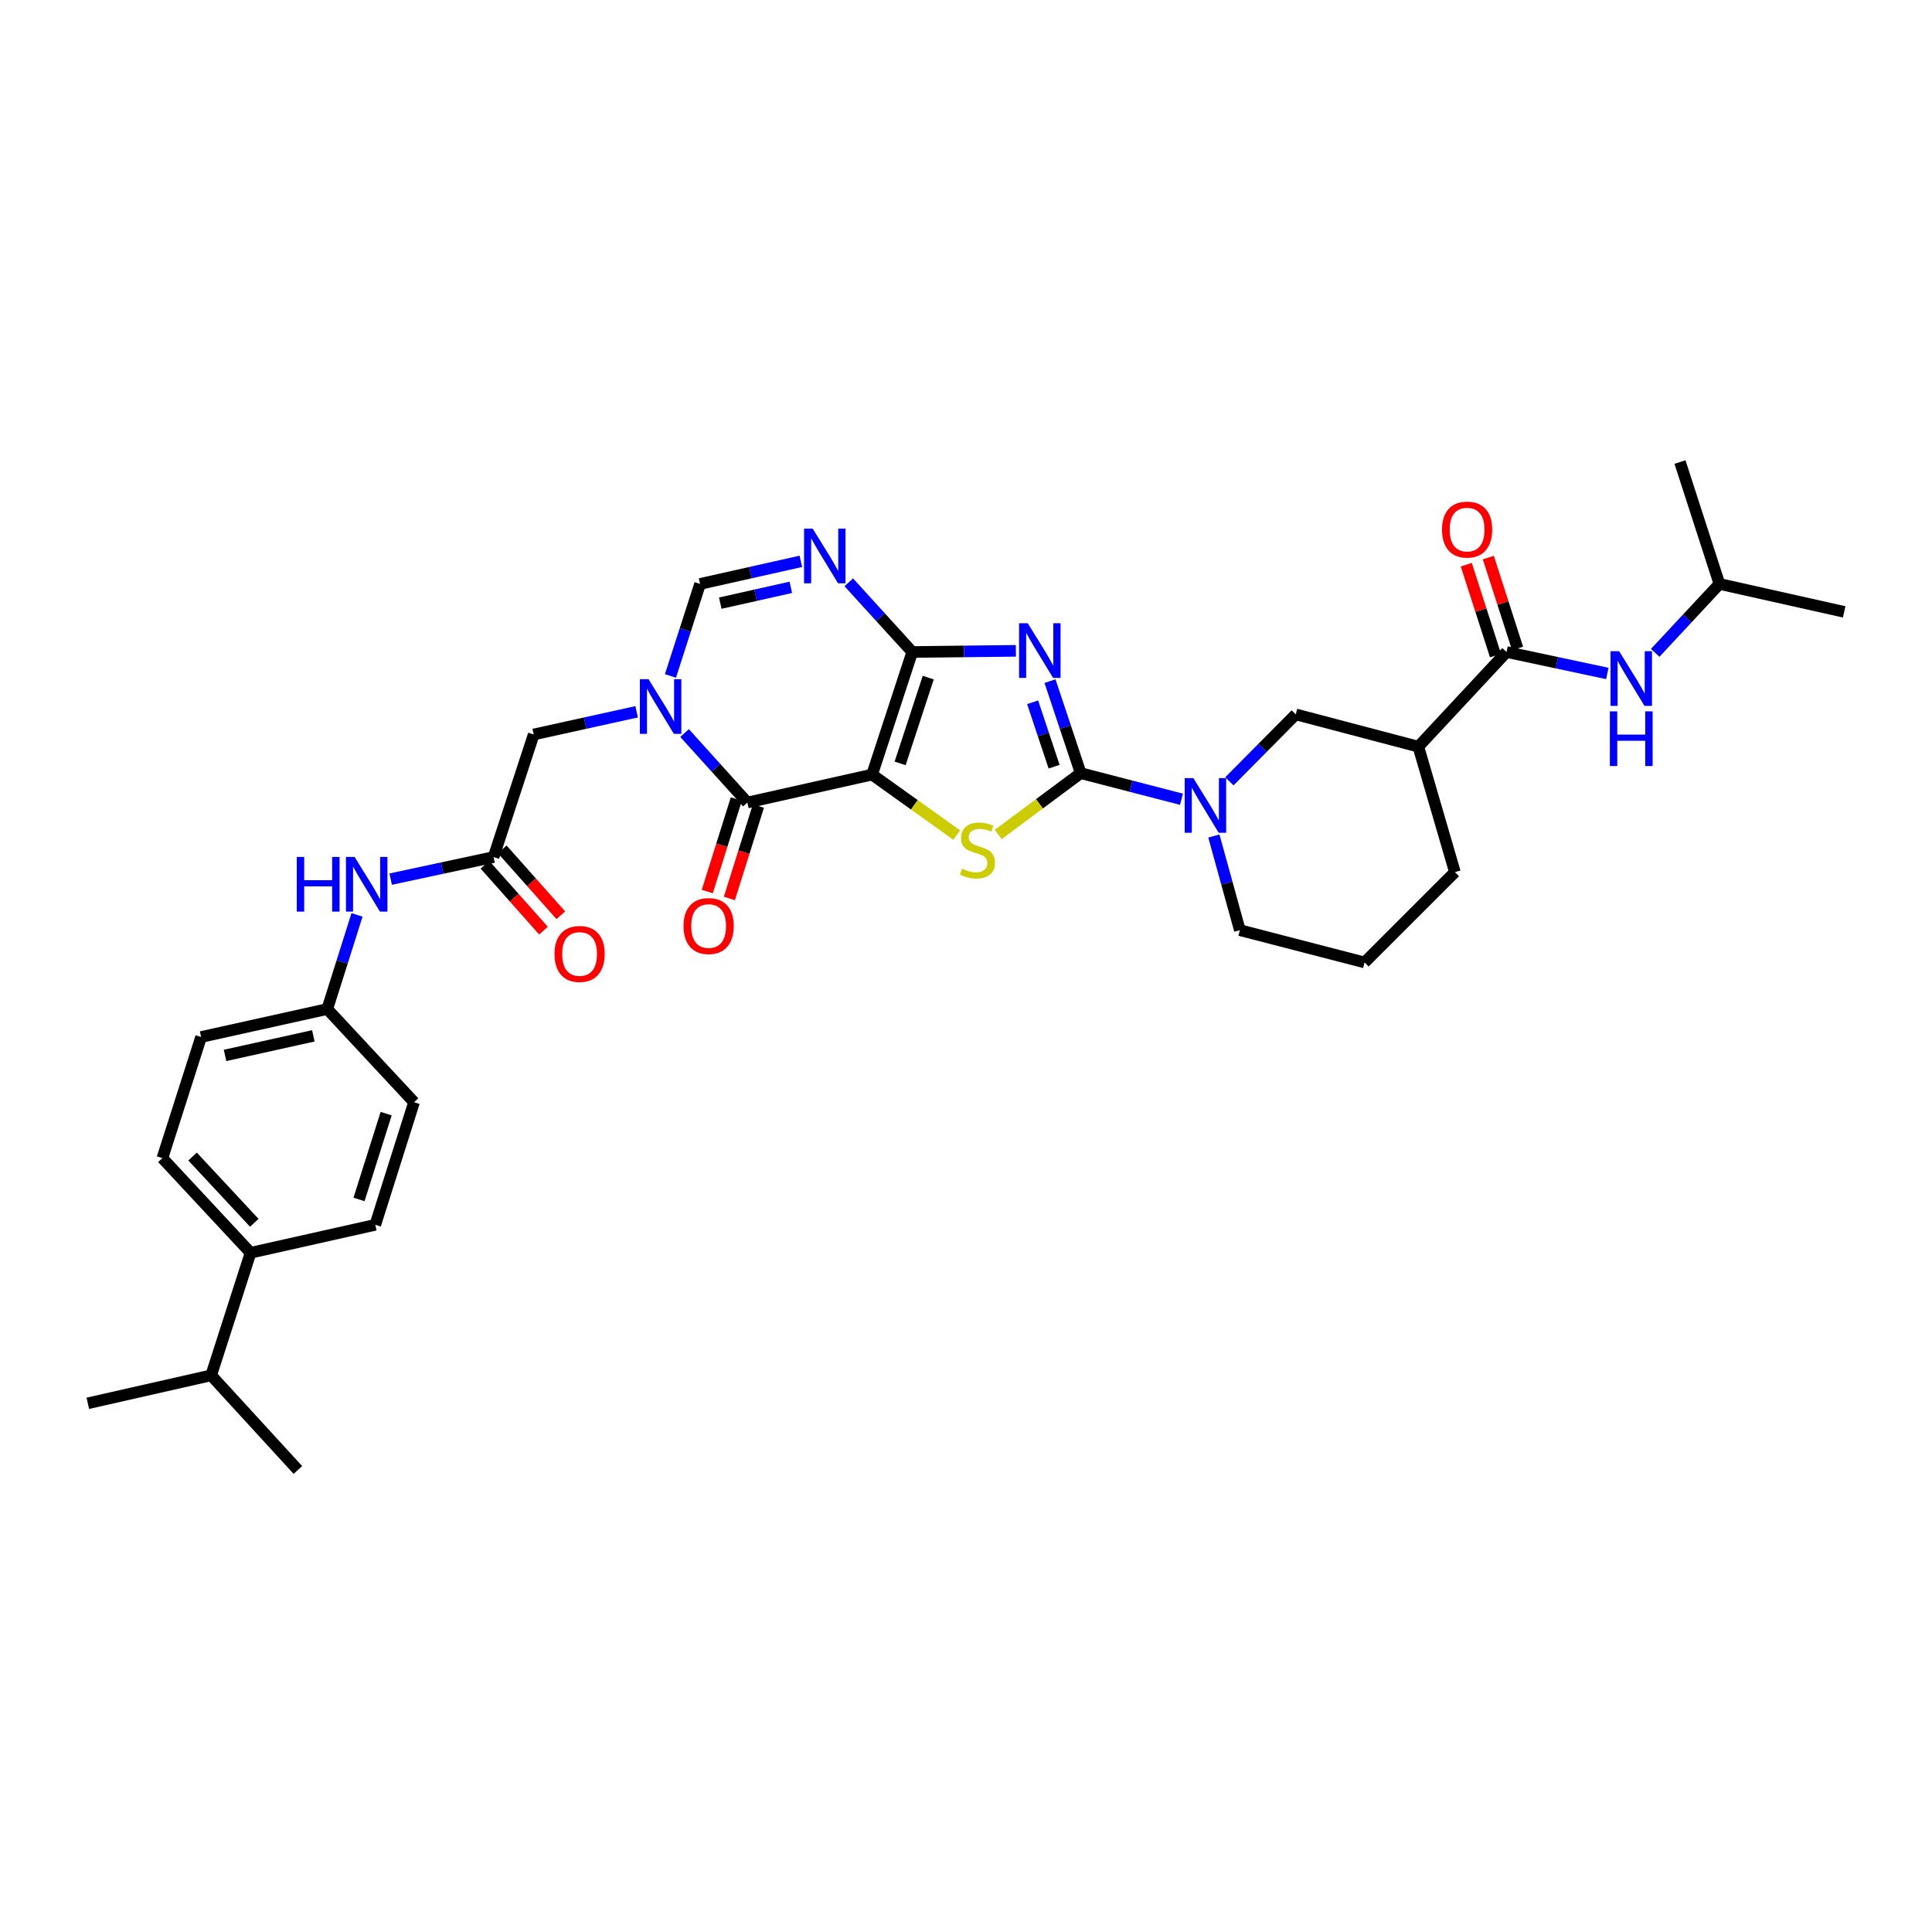 <?xml version='1.0' encoding='iso-8859-1'?>
<svg version='1.1' baseProfile='full'
              xmlns='http://www.w3.org/2000/svg'
                      xmlns:rdkit='http://www.rdkit.org/xml'
                      xmlns:xlink='http://www.w3.org/1999/xlink'
                  xml:space='preserve'
width='1000px' height='1000px' viewBox='0 0 1000 1000'>
<!-- END OF HEADER -->
<rect style='opacity:1.0;fill:#FFFFFF;stroke:none' width='1000' height='1000' x='0' y='0'> </rect>
<path class='bond-0' d='M 451.393,400.922 L 472.176,337.474' style='fill:none;fill-rule:evenodd;stroke:#000000;stroke-width:6px;stroke-linecap:butt;stroke-linejoin:miter;stroke-opacity:1' />
<path class='bond-0' d='M 465.905,395.137 L 480.453,350.723' style='fill:none;fill-rule:evenodd;stroke:#000000;stroke-width:6px;stroke-linecap:butt;stroke-linejoin:miter;stroke-opacity:1' />
<path class='bond-3' d='M 451.393,400.922 L 473.283,416.57' style='fill:none;fill-rule:evenodd;stroke:#000000;stroke-width:6px;stroke-linecap:butt;stroke-linejoin:miter;stroke-opacity:1' />
<path class='bond-3' d='M 473.283,416.57 L 495.174,432.219' style='fill:none;fill-rule:evenodd;stroke:#CCCC00;stroke-width:6px;stroke-linecap:butt;stroke-linejoin:miter;stroke-opacity:1' />
<path class='bond-4' d='M 451.393,400.922 L 386.833,415.396' style='fill:none;fill-rule:evenodd;stroke:#000000;stroke-width:6px;stroke-linecap:butt;stroke-linejoin:miter;stroke-opacity:1' />
<path class='bond-1' d='M 472.176,337.474 L 499.001,337.174' style='fill:none;fill-rule:evenodd;stroke:#000000;stroke-width:6px;stroke-linecap:butt;stroke-linejoin:miter;stroke-opacity:1' />
<path class='bond-1' d='M 499.001,337.174 L 525.826,336.873' style='fill:none;fill-rule:evenodd;stroke:#0000FF;stroke-width:6px;stroke-linecap:butt;stroke-linejoin:miter;stroke-opacity:1' />
<path class='bond-6' d='M 472.176,337.474 L 455.748,319.435' style='fill:none;fill-rule:evenodd;stroke:#000000;stroke-width:6px;stroke-linecap:butt;stroke-linejoin:miter;stroke-opacity:1' />
<path class='bond-6' d='M 455.748,319.435 L 439.319,301.396' style='fill:none;fill-rule:evenodd;stroke:#0000FF;stroke-width:6px;stroke-linecap:butt;stroke-linejoin:miter;stroke-opacity:1' />
<path class='bond-34' d='M 543.482,352.555 L 551.42,376.369' style='fill:none;fill-rule:evenodd;stroke:#0000FF;stroke-width:6px;stroke-linecap:butt;stroke-linejoin:miter;stroke-opacity:1' />
<path class='bond-34' d='M 551.42,376.369 L 559.358,400.182' style='fill:none;fill-rule:evenodd;stroke:#000000;stroke-width:6px;stroke-linecap:butt;stroke-linejoin:miter;stroke-opacity:1' />
<path class='bond-34' d='M 534.489,363.491 L 540.045,380.16' style='fill:none;fill-rule:evenodd;stroke:#0000FF;stroke-width:6px;stroke-linecap:butt;stroke-linejoin:miter;stroke-opacity:1' />
<path class='bond-34' d='M 540.045,380.16 L 545.602,396.83' style='fill:none;fill-rule:evenodd;stroke:#000000;stroke-width:6px;stroke-linecap:butt;stroke-linejoin:miter;stroke-opacity:1' />
<path class='bond-2' d='M 559.358,400.182 L 538.008,416.052' style='fill:none;fill-rule:evenodd;stroke:#000000;stroke-width:6px;stroke-linecap:butt;stroke-linejoin:miter;stroke-opacity:1' />
<path class='bond-2' d='M 538.008,416.052 L 516.659,431.922' style='fill:none;fill-rule:evenodd;stroke:#CCCC00;stroke-width:6px;stroke-linecap:butt;stroke-linejoin:miter;stroke-opacity:1' />
<path class='bond-7' d='M 559.358,400.182 L 585.445,406.937' style='fill:none;fill-rule:evenodd;stroke:#000000;stroke-width:6px;stroke-linecap:butt;stroke-linejoin:miter;stroke-opacity:1' />
<path class='bond-7' d='M 585.445,406.937 L 611.532,413.691' style='fill:none;fill-rule:evenodd;stroke:#0000FF;stroke-width:6px;stroke-linecap:butt;stroke-linejoin:miter;stroke-opacity:1' />
<path class='bond-5' d='M 386.833,415.396 L 370.585,397.408' style='fill:none;fill-rule:evenodd;stroke:#000000;stroke-width:6px;stroke-linecap:butt;stroke-linejoin:miter;stroke-opacity:1' />
<path class='bond-5' d='M 370.585,397.408 L 354.336,379.419' style='fill:none;fill-rule:evenodd;stroke:#0000FF;stroke-width:6px;stroke-linecap:butt;stroke-linejoin:miter;stroke-opacity:1' />
<path class='bond-16' d='M 381.114,413.6 L 373.601,437.527' style='fill:none;fill-rule:evenodd;stroke:#000000;stroke-width:6px;stroke-linecap:butt;stroke-linejoin:miter;stroke-opacity:1' />
<path class='bond-16' d='M 373.601,437.527 L 366.088,461.454' style='fill:none;fill-rule:evenodd;stroke:#FF0000;stroke-width:6px;stroke-linecap:butt;stroke-linejoin:miter;stroke-opacity:1' />
<path class='bond-16' d='M 392.553,417.192 L 385.04,441.119' style='fill:none;fill-rule:evenodd;stroke:#000000;stroke-width:6px;stroke-linecap:butt;stroke-linejoin:miter;stroke-opacity:1' />
<path class='bond-16' d='M 385.04,441.119 L 377.527,465.046' style='fill:none;fill-rule:evenodd;stroke:#FF0000;stroke-width:6px;stroke-linecap:butt;stroke-linejoin:miter;stroke-opacity:1' />
<path class='bond-8' d='M 347.023,349.869 L 354.692,326.056' style='fill:none;fill-rule:evenodd;stroke:#0000FF;stroke-width:6px;stroke-linecap:butt;stroke-linejoin:miter;stroke-opacity:1' />
<path class='bond-8' d='M 354.692,326.056 L 362.36,302.243' style='fill:none;fill-rule:evenodd;stroke:#000000;stroke-width:6px;stroke-linecap:butt;stroke-linejoin:miter;stroke-opacity:1' />
<path class='bond-13' d='M 329.518,368.42 L 302.884,374.289' style='fill:none;fill-rule:evenodd;stroke:#0000FF;stroke-width:6px;stroke-linecap:butt;stroke-linejoin:miter;stroke-opacity:1' />
<path class='bond-13' d='M 302.884,374.289 L 276.251,380.159' style='fill:none;fill-rule:evenodd;stroke:#000000;stroke-width:6px;stroke-linecap:butt;stroke-linejoin:miter;stroke-opacity:1' />
<path class='bond-35' d='M 414.522,290.546 L 388.441,296.394' style='fill:none;fill-rule:evenodd;stroke:#0000FF;stroke-width:6px;stroke-linecap:butt;stroke-linejoin:miter;stroke-opacity:1' />
<path class='bond-35' d='M 388.441,296.394 L 362.36,302.243' style='fill:none;fill-rule:evenodd;stroke:#000000;stroke-width:6px;stroke-linecap:butt;stroke-linejoin:miter;stroke-opacity:1' />
<path class='bond-35' d='M 409.321,304 L 391.065,308.094' style='fill:none;fill-rule:evenodd;stroke:#0000FF;stroke-width:6px;stroke-linecap:butt;stroke-linejoin:miter;stroke-opacity:1' />
<path class='bond-35' d='M 391.065,308.094 L 372.808,312.188' style='fill:none;fill-rule:evenodd;stroke:#000000;stroke-width:6px;stroke-linecap:butt;stroke-linejoin:miter;stroke-opacity:1' />
<path class='bond-11' d='M 636.322,404.407 L 653.501,387.084' style='fill:none;fill-rule:evenodd;stroke:#0000FF;stroke-width:6px;stroke-linecap:butt;stroke-linejoin:miter;stroke-opacity:1' />
<path class='bond-11' d='M 653.501,387.084 L 670.679,369.761' style='fill:none;fill-rule:evenodd;stroke:#000000;stroke-width:6px;stroke-linecap:butt;stroke-linejoin:miter;stroke-opacity:1' />
<path class='bond-23' d='M 628.297,432.724 L 635.02,457.086' style='fill:none;fill-rule:evenodd;stroke:#0000FF;stroke-width:6px;stroke-linecap:butt;stroke-linejoin:miter;stroke-opacity:1' />
<path class='bond-23' d='M 635.02,457.086 L 641.743,481.449' style='fill:none;fill-rule:evenodd;stroke:#000000;stroke-width:6px;stroke-linecap:butt;stroke-linejoin:miter;stroke-opacity:1' />
<path class='bond-9' d='M 779.783,337.474 L 734.134,386.467' style='fill:none;fill-rule:evenodd;stroke:#000000;stroke-width:6px;stroke-linecap:butt;stroke-linejoin:miter;stroke-opacity:1' />
<path class='bond-14' d='M 779.783,337.474 L 805.866,343.03' style='fill:none;fill-rule:evenodd;stroke:#000000;stroke-width:6px;stroke-linecap:butt;stroke-linejoin:miter;stroke-opacity:1' />
<path class='bond-14' d='M 805.866,343.03 L 831.949,348.585' style='fill:none;fill-rule:evenodd;stroke:#0000FF;stroke-width:6px;stroke-linecap:butt;stroke-linejoin:miter;stroke-opacity:1' />
<path class='bond-17' d='M 785.49,335.638 L 777.925,312.124' style='fill:none;fill-rule:evenodd;stroke:#000000;stroke-width:6px;stroke-linecap:butt;stroke-linejoin:miter;stroke-opacity:1' />
<path class='bond-17' d='M 777.925,312.124 L 770.361,288.611' style='fill:none;fill-rule:evenodd;stroke:#FF0000;stroke-width:6px;stroke-linecap:butt;stroke-linejoin:miter;stroke-opacity:1' />
<path class='bond-17' d='M 774.076,339.31 L 766.511,315.796' style='fill:none;fill-rule:evenodd;stroke:#000000;stroke-width:6px;stroke-linecap:butt;stroke-linejoin:miter;stroke-opacity:1' />
<path class='bond-17' d='M 766.511,315.796 L 758.947,292.283' style='fill:none;fill-rule:evenodd;stroke:#FF0000;stroke-width:6px;stroke-linecap:butt;stroke-linejoin:miter;stroke-opacity:1' />
<path class='bond-10' d='M 734.134,386.467 L 670.679,369.761' style='fill:none;fill-rule:evenodd;stroke:#000000;stroke-width:6px;stroke-linecap:butt;stroke-linejoin:miter;stroke-opacity:1' />
<path class='bond-36' d='M 734.134,386.467 L 753.051,451.407' style='fill:none;fill-rule:evenodd;stroke:#000000;stroke-width:6px;stroke-linecap:butt;stroke-linejoin:miter;stroke-opacity:1' />
<path class='bond-12' d='M 255.481,443.606 L 276.251,380.159' style='fill:none;fill-rule:evenodd;stroke:#000000;stroke-width:6px;stroke-linecap:butt;stroke-linejoin:miter;stroke-opacity:1' />
<path class='bond-15' d='M 255.481,443.606 L 228.847,449.322' style='fill:none;fill-rule:evenodd;stroke:#000000;stroke-width:6px;stroke-linecap:butt;stroke-linejoin:miter;stroke-opacity:1' />
<path class='bond-15' d='M 228.847,449.322 L 202.213,455.038' style='fill:none;fill-rule:evenodd;stroke:#0000FF;stroke-width:6px;stroke-linecap:butt;stroke-linejoin:miter;stroke-opacity:1' />
<path class='bond-19' d='M 251.001,447.589 L 266.156,464.64' style='fill:none;fill-rule:evenodd;stroke:#000000;stroke-width:6px;stroke-linecap:butt;stroke-linejoin:miter;stroke-opacity:1' />
<path class='bond-19' d='M 266.156,464.64 L 281.311,481.691' style='fill:none;fill-rule:evenodd;stroke:#FF0000;stroke-width:6px;stroke-linecap:butt;stroke-linejoin:miter;stroke-opacity:1' />
<path class='bond-19' d='M 259.962,439.624 L 275.118,456.675' style='fill:none;fill-rule:evenodd;stroke:#000000;stroke-width:6px;stroke-linecap:butt;stroke-linejoin:miter;stroke-opacity:1' />
<path class='bond-19' d='M 275.118,456.675 L 290.273,473.726' style='fill:none;fill-rule:evenodd;stroke:#FF0000;stroke-width:6px;stroke-linecap:butt;stroke-linejoin:miter;stroke-opacity:1' />
<path class='bond-28' d='M 856.735,337.911 L 873.353,320.077' style='fill:none;fill-rule:evenodd;stroke:#0000FF;stroke-width:6px;stroke-linecap:butt;stroke-linejoin:miter;stroke-opacity:1' />
<path class='bond-28' d='M 873.353,320.077 L 889.972,302.243' style='fill:none;fill-rule:evenodd;stroke:#000000;stroke-width:6px;stroke-linecap:butt;stroke-linejoin:miter;stroke-opacity:1' />
<path class='bond-22' d='M 184.795,473.543 L 177.094,497.909' style='fill:none;fill-rule:evenodd;stroke:#0000FF;stroke-width:6px;stroke-linecap:butt;stroke-linejoin:miter;stroke-opacity:1' />
<path class='bond-22' d='M 177.094,497.909 L 169.392,522.275' style='fill:none;fill-rule:evenodd;stroke:#000000;stroke-width:6px;stroke-linecap:butt;stroke-linejoin:miter;stroke-opacity:1' />
<path class='bond-18' d='M 129.692,648.438 L 84.049,599.445' style='fill:none;fill-rule:evenodd;stroke:#000000;stroke-width:6px;stroke-linecap:butt;stroke-linejoin:miter;stroke-opacity:1' />
<path class='bond-18' d='M 131.618,632.916 L 99.669,598.621' style='fill:none;fill-rule:evenodd;stroke:#000000;stroke-width:6px;stroke-linecap:butt;stroke-linejoin:miter;stroke-opacity:1' />
<path class='bond-24' d='M 129.692,648.438 L 109.295,711.872' style='fill:none;fill-rule:evenodd;stroke:#000000;stroke-width:6px;stroke-linecap:butt;stroke-linejoin:miter;stroke-opacity:1' />
<path class='bond-37' d='M 129.692,648.438 L 194.252,633.963' style='fill:none;fill-rule:evenodd;stroke:#000000;stroke-width:6px;stroke-linecap:butt;stroke-linejoin:miter;stroke-opacity:1' />
<path class='bond-20' d='M 84.049,599.445 L 104.093,536.75' style='fill:none;fill-rule:evenodd;stroke:#000000;stroke-width:6px;stroke-linecap:butt;stroke-linejoin:miter;stroke-opacity:1' />
<path class='bond-21' d='M 194.252,633.963 L 214.309,570.509' style='fill:none;fill-rule:evenodd;stroke:#000000;stroke-width:6px;stroke-linecap:butt;stroke-linejoin:miter;stroke-opacity:1' />
<path class='bond-21' d='M 185.828,620.831 L 199.868,576.413' style='fill:none;fill-rule:evenodd;stroke:#000000;stroke-width:6px;stroke-linecap:butt;stroke-linejoin:miter;stroke-opacity:1' />
<path class='bond-25' d='M 169.392,522.275 L 214.309,570.509' style='fill:none;fill-rule:evenodd;stroke:#000000;stroke-width:6px;stroke-linecap:butt;stroke-linejoin:miter;stroke-opacity:1' />
<path class='bond-26' d='M 169.392,522.275 L 104.093,536.75' style='fill:none;fill-rule:evenodd;stroke:#000000;stroke-width:6px;stroke-linecap:butt;stroke-linejoin:miter;stroke-opacity:1' />
<path class='bond-26' d='M 162.192,536.152 L 116.483,546.284' style='fill:none;fill-rule:evenodd;stroke:#000000;stroke-width:6px;stroke-linecap:butt;stroke-linejoin:miter;stroke-opacity:1' />
<path class='bond-29' d='M 641.743,481.449 L 706.29,498.155' style='fill:none;fill-rule:evenodd;stroke:#000000;stroke-width:6px;stroke-linecap:butt;stroke-linejoin:miter;stroke-opacity:1' />
<path class='bond-30' d='M 109.295,711.872 L 45.455,726.347' style='fill:none;fill-rule:evenodd;stroke:#000000;stroke-width:6px;stroke-linecap:butt;stroke-linejoin:miter;stroke-opacity:1' />
<path class='bond-31' d='M 109.295,711.872 L 154.178,760.852' style='fill:none;fill-rule:evenodd;stroke:#000000;stroke-width:6px;stroke-linecap:butt;stroke-linejoin:miter;stroke-opacity:1' />
<path class='bond-27' d='M 753.051,451.407 L 706.29,498.155' style='fill:none;fill-rule:evenodd;stroke:#000000;stroke-width:6px;stroke-linecap:butt;stroke-linejoin:miter;stroke-opacity:1' />
<path class='bond-32' d='M 889.972,302.243 L 954.545,316.704' style='fill:none;fill-rule:evenodd;stroke:#000000;stroke-width:6px;stroke-linecap:butt;stroke-linejoin:miter;stroke-opacity:1' />
<path class='bond-33' d='M 889.972,302.243 L 869.555,239.148' style='fill:none;fill-rule:evenodd;stroke:#000000;stroke-width:6px;stroke-linecap:butt;stroke-linejoin:miter;stroke-opacity:1' />
<path  class='atom-2' d='M 531.954 322.586
L 541.226 337.574
Q 542.145 339.053, 543.624 341.73
Q 545.103 344.408, 545.183 344.568
L 545.183 322.586
L 548.94 322.586
L 548.94 350.883
L 545.063 350.883
L 535.111 334.496
Q 533.952 332.578, 532.713 330.38
Q 531.514 328.182, 531.154 327.502
L 531.154 350.883
L 527.477 350.883
L 527.477 322.586
L 531.954 322.586
' fill='#0000FF'/>
<path  class='atom-4' d='M 497.928 449.615
Q 498.248 449.735, 499.567 450.294
Q 500.886 450.854, 502.325 451.214
Q 503.804 451.533, 505.242 451.533
Q 507.92 451.533, 509.479 450.254
Q 511.038 448.935, 511.038 446.657
Q 511.038 445.099, 510.238 444.139
Q 509.479 443.18, 508.28 442.661
Q 507.081 442.141, 505.082 441.542
Q 502.565 440.782, 501.046 440.063
Q 499.567 439.343, 498.488 437.825
Q 497.449 436.306, 497.449 433.748
Q 497.449 430.191, 499.847 427.993
Q 502.285 425.794, 507.081 425.794
Q 510.358 425.794, 514.075 427.353
L 513.156 430.431
Q 509.759 429.032, 507.201 429.032
Q 504.443 429.032, 502.924 430.191
Q 501.406 431.31, 501.445 433.268
Q 501.445 434.787, 502.205 435.706
Q 503.004 436.626, 504.123 437.145
Q 505.282 437.665, 507.201 438.264
Q 509.759 439.064, 511.277 439.863
Q 512.796 440.662, 513.875 442.301
Q 514.994 443.9, 514.994 446.657
Q 514.994 450.574, 512.356 452.692
Q 509.759 454.771, 505.402 454.771
Q 502.884 454.771, 500.966 454.211
Q 499.087 453.691, 496.849 452.772
L 497.928 449.615
' fill='#CCCC00'/>
<path  class='atom-6' d='M 335.675 351.536
L 344.948 366.523
Q 345.867 368.002, 347.346 370.68
Q 348.825 373.358, 348.905 373.518
L 348.905 351.536
L 352.661 351.536
L 352.661 379.832
L 348.785 379.832
L 338.833 363.446
Q 337.674 361.527, 336.435 359.329
Q 335.236 357.131, 334.876 356.452
L 334.876 379.832
L 331.199 379.832
L 331.199 351.536
L 335.675 351.536
' fill='#0000FF'/>
<path  class='atom-7' d='M 420.652 273.62
L 429.924 288.608
Q 430.844 290.086, 432.322 292.764
Q 433.801 295.442, 433.881 295.602
L 433.881 273.62
L 437.638 273.62
L 437.638 301.917
L 433.761 301.917
L 423.809 285.53
Q 422.65 283.612, 421.411 281.413
Q 420.212 279.215, 419.853 278.536
L 419.853 301.917
L 416.176 301.917
L 416.176 273.62
L 420.652 273.62
' fill='#0000FF'/>
<path  class='atom-8' d='M 617.676 402.753
L 626.949 417.741
Q 627.868 419.22, 629.347 421.898
Q 630.826 424.575, 630.905 424.735
L 630.905 402.753
L 634.662 402.753
L 634.662 431.05
L 630.786 431.05
L 620.834 414.664
Q 619.675 412.745, 618.436 410.547
Q 617.237 408.349, 616.877 407.669
L 616.877 431.05
L 613.2 431.05
L 613.2 402.753
L 617.676 402.753
' fill='#0000FF'/>
<path  class='atom-15' d='M 838.075 337.074
L 847.347 352.062
Q 848.266 353.541, 849.745 356.218
Q 851.224 358.896, 851.304 359.056
L 851.304 337.074
L 855.061 337.074
L 855.061 365.371
L 851.184 365.371
L 841.232 348.984
Q 840.073 347.066, 838.834 344.868
Q 837.635 342.67, 837.275 341.99
L 837.275 365.371
L 833.598 365.371
L 833.598 337.074
L 838.075 337.074
' fill='#0000FF'/>
<path  class='atom-15' d='M 833.259 368.201
L 837.096 368.201
L 837.096 380.231
L 851.564 380.231
L 851.564 368.201
L 855.4 368.201
L 855.4 396.497
L 851.564 396.497
L 851.564 383.428
L 837.096 383.428
L 837.096 396.497
L 833.259 396.497
L 833.259 368.201
' fill='#0000FF'/>
<path  class='atom-16' d='M 153.612 443.553
L 157.449 443.553
L 157.449 455.583
L 171.917 455.583
L 171.917 443.553
L 175.754 443.553
L 175.754 471.85
L 171.917 471.85
L 171.917 458.781
L 157.449 458.781
L 157.449 471.85
L 153.612 471.85
L 153.612 443.553
' fill='#0000FF'/>
<path  class='atom-16' d='M 183.547 443.553
L 192.82 458.541
Q 193.739 460.02, 195.218 462.697
Q 196.697 465.375, 196.777 465.535
L 196.777 443.553
L 200.533 443.553
L 200.533 471.85
L 196.657 471.85
L 186.705 455.463
Q 185.546 453.545, 184.307 451.347
Q 183.108 449.149, 182.748 448.469
L 182.748 471.85
L 179.071 471.85
L 179.071 443.553
L 183.547 443.553
' fill='#0000FF'/>
<path  class='atom-17' d='M 353.8 479.31
Q 353.8 472.516, 357.158 468.719
Q 360.515 464.922, 366.79 464.922
Q 373.065 464.922, 376.422 468.719
Q 379.779 472.516, 379.779 479.31
Q 379.779 486.185, 376.382 490.101
Q 372.985 493.978, 366.79 493.978
Q 360.555 493.978, 357.158 490.101
Q 353.8 486.225, 353.8 479.31
M 366.79 490.781
Q 371.106 490.781, 373.424 487.903
Q 375.782 484.986, 375.782 479.31
Q 375.782 473.755, 373.424 470.957
Q 371.106 468.12, 366.79 468.12
Q 362.473 468.12, 360.115 470.917
Q 357.797 473.715, 357.797 479.31
Q 357.797 485.026, 360.115 487.903
Q 362.473 490.781, 366.79 490.781
' fill='#FF0000'/>
<path  class='atom-18' d='M 746.384 274.113
Q 746.384 267.318, 749.741 263.522
Q 753.098 259.725, 759.373 259.725
Q 765.648 259.725, 769.005 263.522
Q 772.362 267.318, 772.362 274.113
Q 772.362 280.987, 768.965 284.904
Q 765.568 288.781, 759.373 288.781
Q 753.138 288.781, 749.741 284.904
Q 746.384 281.027, 746.384 274.113
M 759.373 285.583
Q 763.689 285.583, 766.007 282.706
Q 768.366 279.788, 768.366 274.113
Q 768.366 268.557, 766.007 265.76
Q 763.689 262.922, 759.373 262.922
Q 755.057 262.922, 752.698 265.72
Q 750.38 268.517, 750.38 274.113
Q 750.38 279.828, 752.698 282.706
Q 755.057 285.583, 759.373 285.583
' fill='#FF0000'/>
<path  class='atom-20' d='M 287.009 493.772
Q 287.009 486.977, 290.366 483.181
Q 293.723 479.384, 299.998 479.384
Q 306.273 479.384, 309.63 483.181
Q 312.987 486.977, 312.987 493.772
Q 312.987 500.646, 309.59 504.563
Q 306.193 508.44, 299.998 508.44
Q 293.763 508.44, 290.366 504.563
Q 287.009 500.686, 287.009 493.772
M 299.998 505.242
Q 304.315 505.242, 306.633 502.365
Q 308.991 499.447, 308.991 493.772
Q 308.991 488.216, 306.633 485.419
Q 304.315 482.581, 299.998 482.581
Q 295.682 482.581, 293.324 485.379
Q 291.006 488.176, 291.006 493.772
Q 291.006 499.487, 293.324 502.365
Q 295.682 505.242, 299.998 505.242
' fill='#FF0000'/>
</svg>
